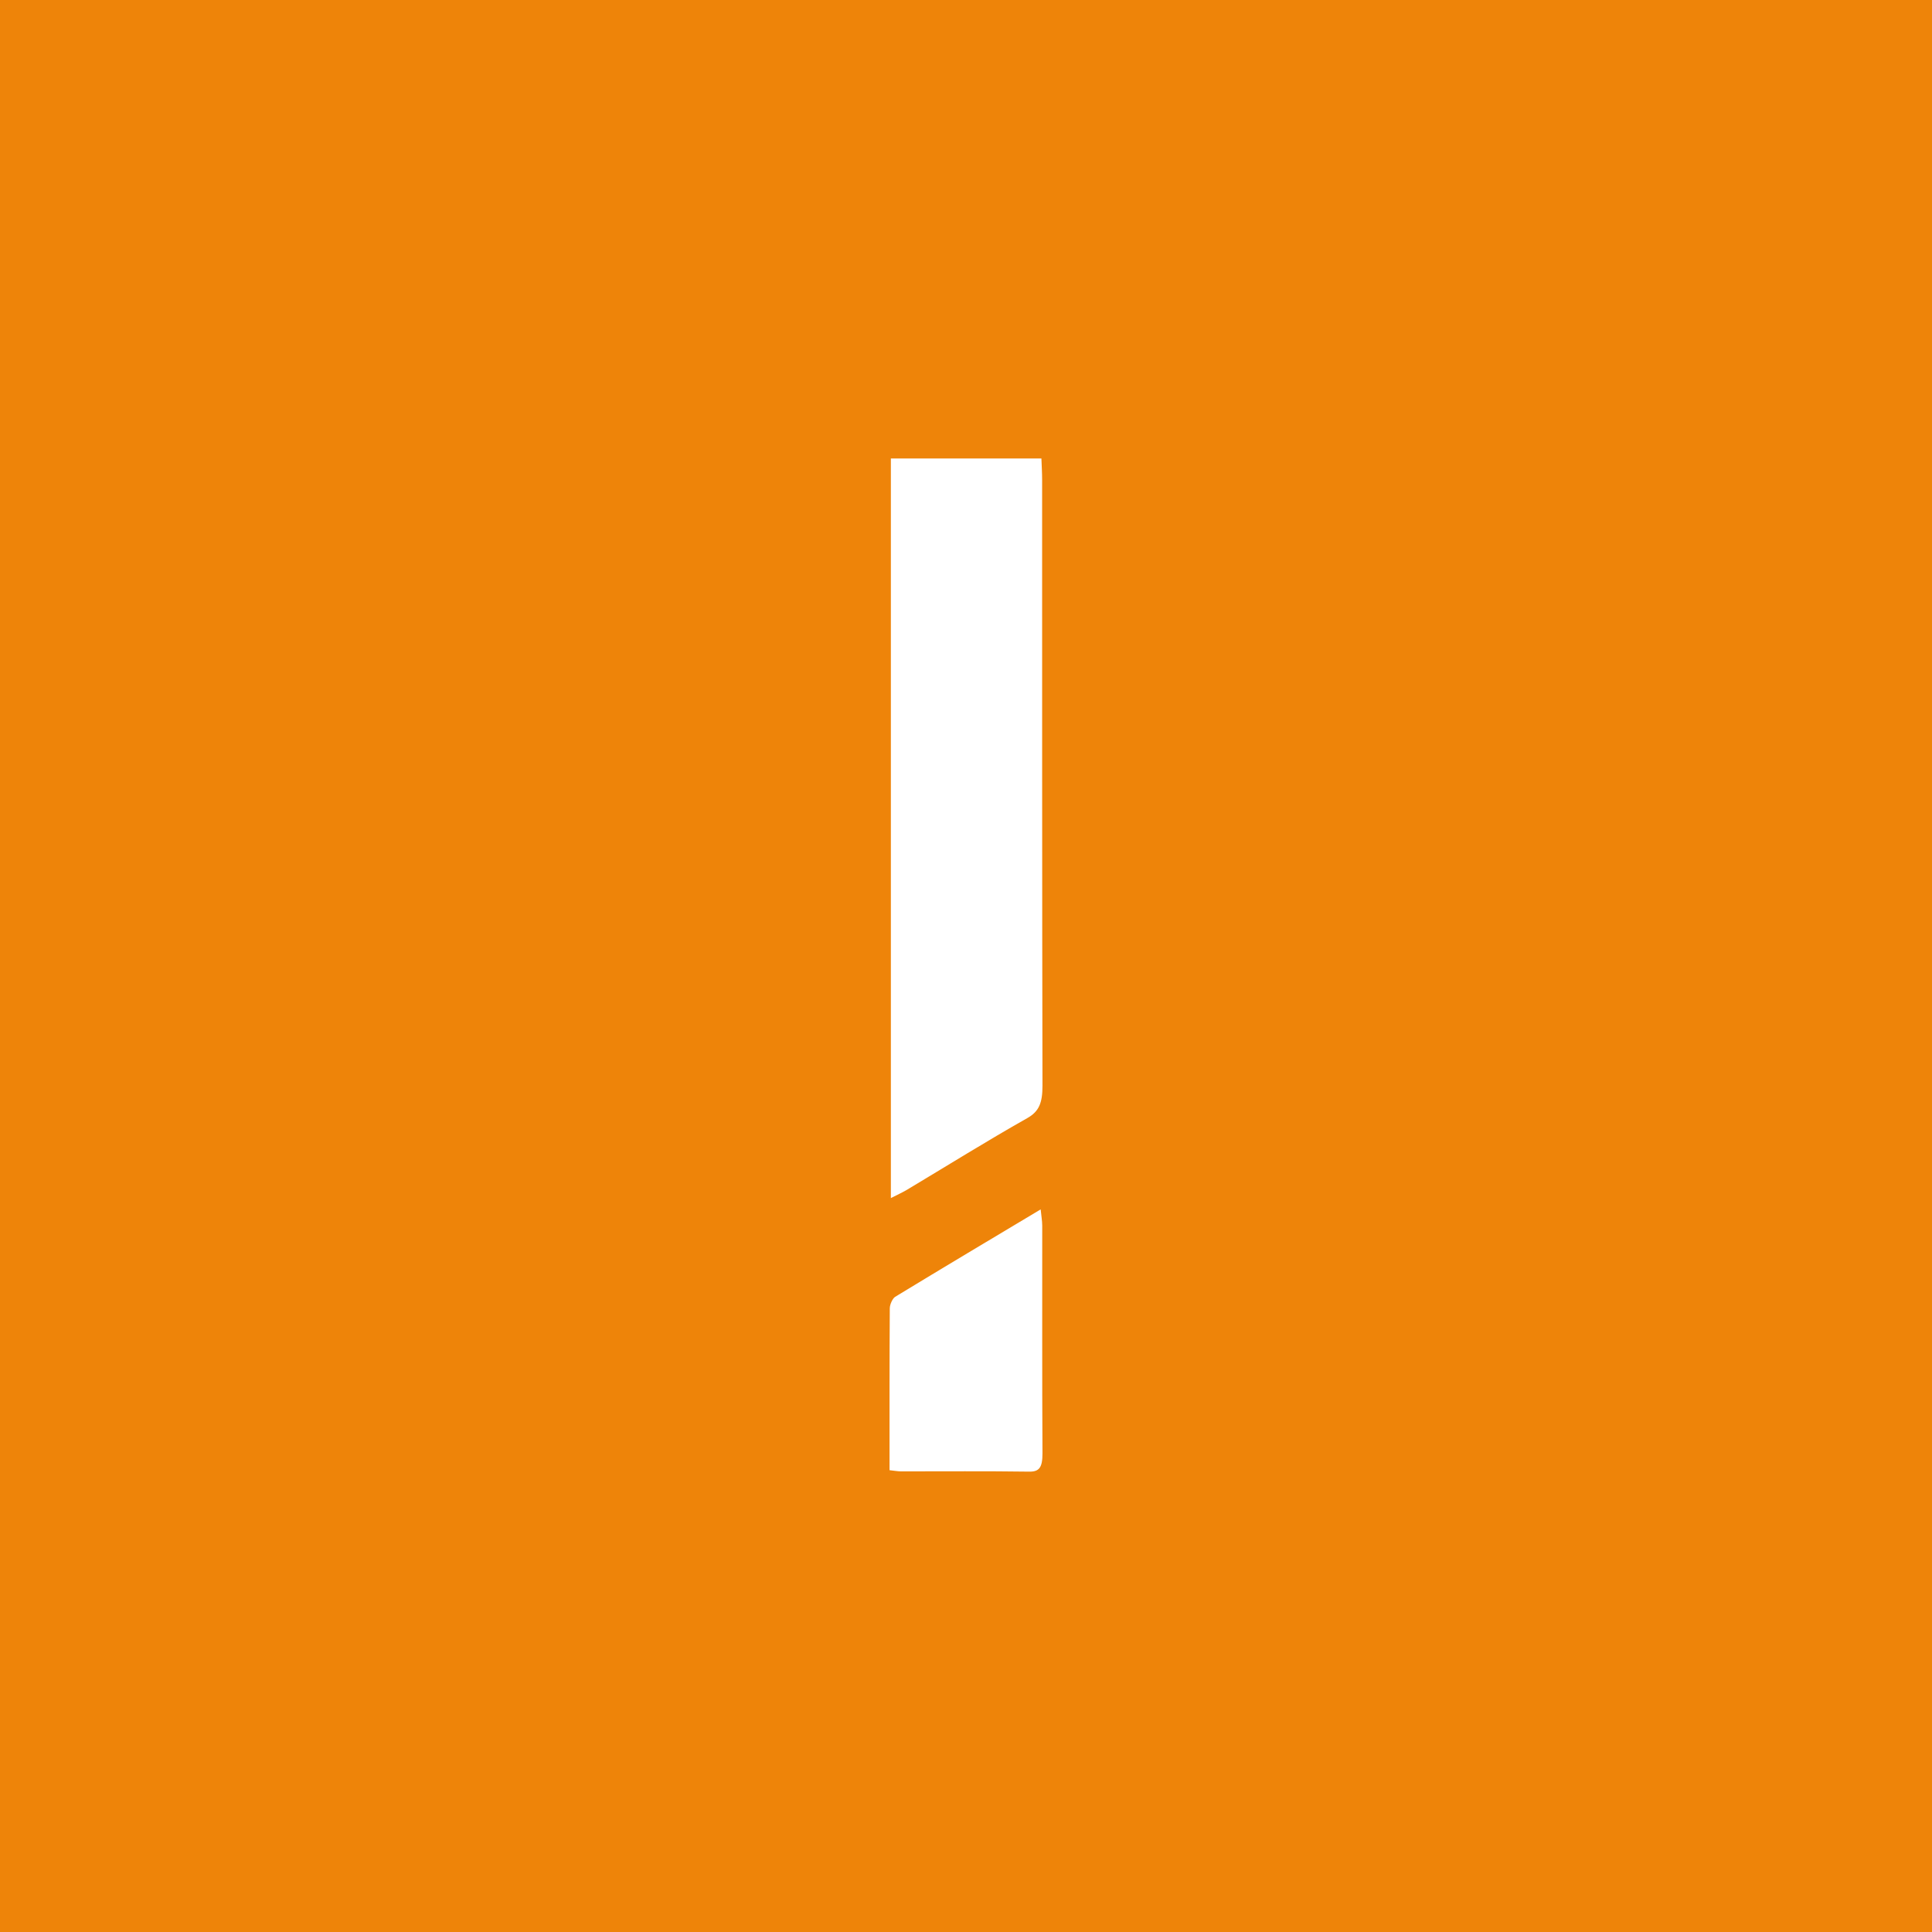 <svg width="1024" height="1024" viewBox="0 0 1024 1024" fill="none" xmlns="http://www.w3.org/2000/svg">
<rect x="0" y="0" width="1024" height="1024" fill="#333333" stroke="none"/>
<g clip-path="url(#clip0_767_661)">
<rect width="1024" height="1024" fill="white"/>
<rect width="1024" height="1024" fill="#EE8409"/>
<path d="M472.178 243H551.971C552.115 247.045 552.346 250.663 552.346 254.281C552.375 361.336 552.302 468.371 552.533 575.426C552.548 584.572 550.701 589.105 544.485 592.621C523.08 604.715 501.978 617.886 480.746 630.589C478.164 632.134 475.466 633.313 472.178 635V243Z" fill="white"/>
<path d="M471.475 779.22C471.475 749.93 471.417 721.705 471.605 693.48C471.605 691.372 473.097 688.179 474.459 687.339C499.851 671.886 525.344 656.699 551.577 641C551.924 644.561 552.388 647.079 552.402 649.597C552.446 689.796 552.301 729.974 552.533 770.173C552.576 777.931 550.736 780.08 545.449 779.998C522.795 779.67 500.141 779.875 477.486 779.854C475.835 779.854 474.198 779.527 471.49 779.24L471.475 779.22Z" fill="white"/>
</g>
<defs>
<clipPath id="clip0_767_661">
<rect width="1024" height="1024" fill="white"/>
</clipPath>
</defs>
</svg>
